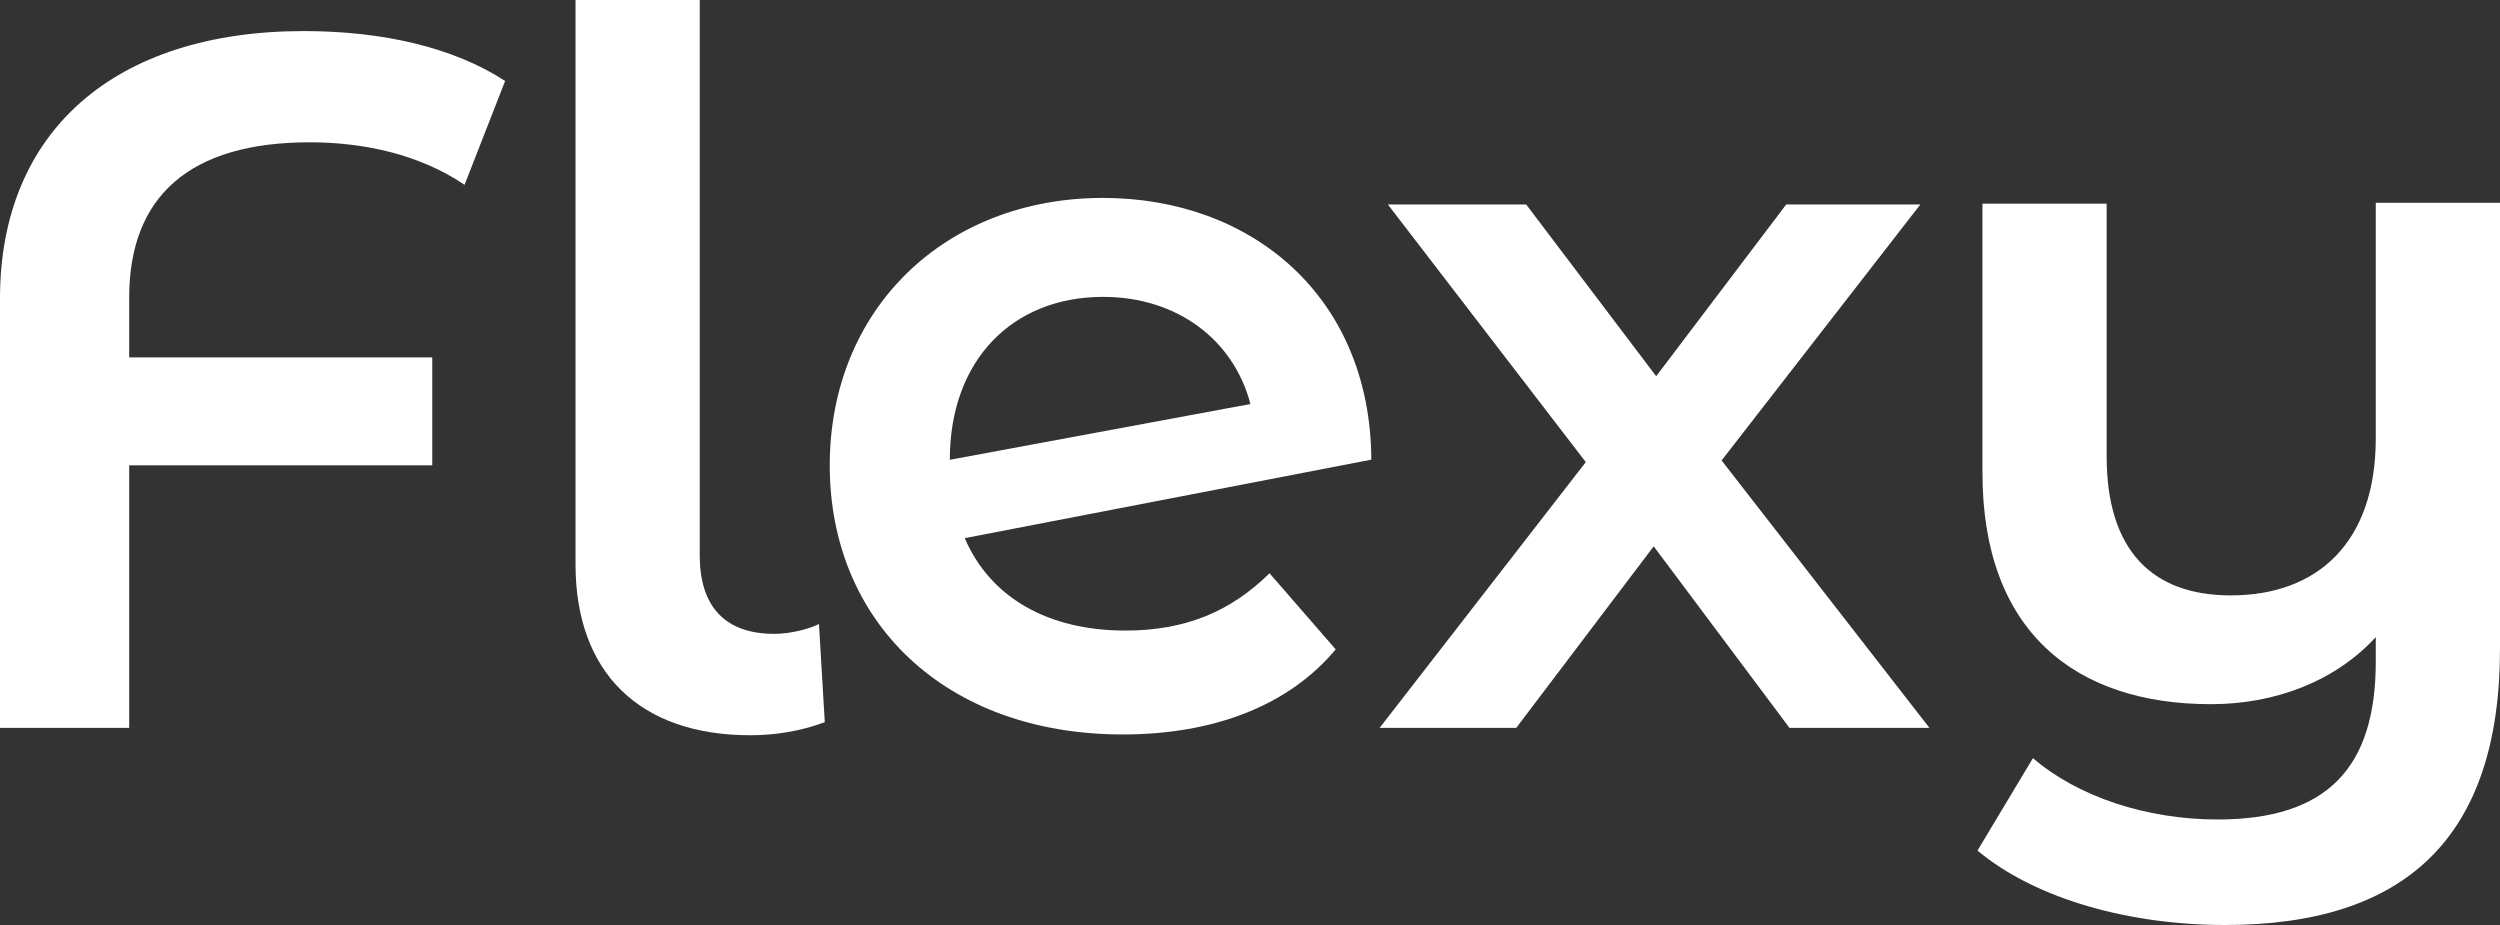 <svg width="100" height="37" viewBox="0 0 100 37" fill="none" xmlns="http://www.w3.org/2000/svg">
<rect x="0" y="0" width="100" height="37" fill="#333333" stroke="none"/>
<path d="M5.167 11.941V14.296H17.291V18.614H5.167V29.116H0V11.941C0 5.267 4.571 1.243 12.156 1.243C15.303 1.243 18.152 1.897 20.205 3.239L18.582 7.393C16.794 6.183 14.574 5.692 12.388 5.692C7.585 5.692 5.167 7.851 5.167 11.908V11.941Z" fill="white"/>
<path d="M23.021 22.573V0H27.989V22.213C27.989 24.241 28.983 25.354 30.971 25.354C31.633 25.354 32.362 25.157 32.759 24.961L32.991 28.887C32.031 29.247 31.004 29.41 30.01 29.41C25.605 29.41 23.021 26.924 23.021 22.573Z" fill="white"/>
<path d="M50.812 22.965L53.428 25.975C51.573 28.2 48.592 29.378 44.916 29.378C37.794 29.378 33.19 24.863 33.19 18.614C33.19 12.366 37.794 7.917 44.121 7.917C50.05 7.917 54.819 11.843 54.853 18.386L38.589 21.526C39.616 23.914 41.934 25.223 45.015 25.223C47.4 25.223 49.222 24.47 50.778 22.933L50.812 22.965ZM38.026 18.386L50.017 16.161C49.354 13.609 47.102 11.875 44.121 11.875C40.51 11.875 37.993 14.394 37.993 18.386H38.026Z" fill="white"/>
<path d="M71.58 29.116L66.148 21.853L60.649 29.116H55.184L63.432 18.484L55.515 8.179H61.047L66.247 15.049L71.448 8.179H76.814L68.864 18.418L77.178 29.116H71.58Z" fill="white"/>
<path d="M100 8.179V25.942C100 33.565 96.158 37 89.003 37C85.227 37 81.451 35.986 79.099 34.023L81.318 30.326C83.107 31.864 85.856 32.78 88.705 32.78C93.077 32.78 95.031 30.719 95.031 26.466V25.485C93.442 27.218 91.057 28.167 88.44 28.167C83.008 28.167 79.298 25.256 79.298 18.909V8.146H84.266V18.255C84.266 22.017 86.088 23.816 89.235 23.816C92.68 23.816 95.031 21.722 95.031 17.535V8.113H100V8.179Z" fill="white"/>
</svg>
